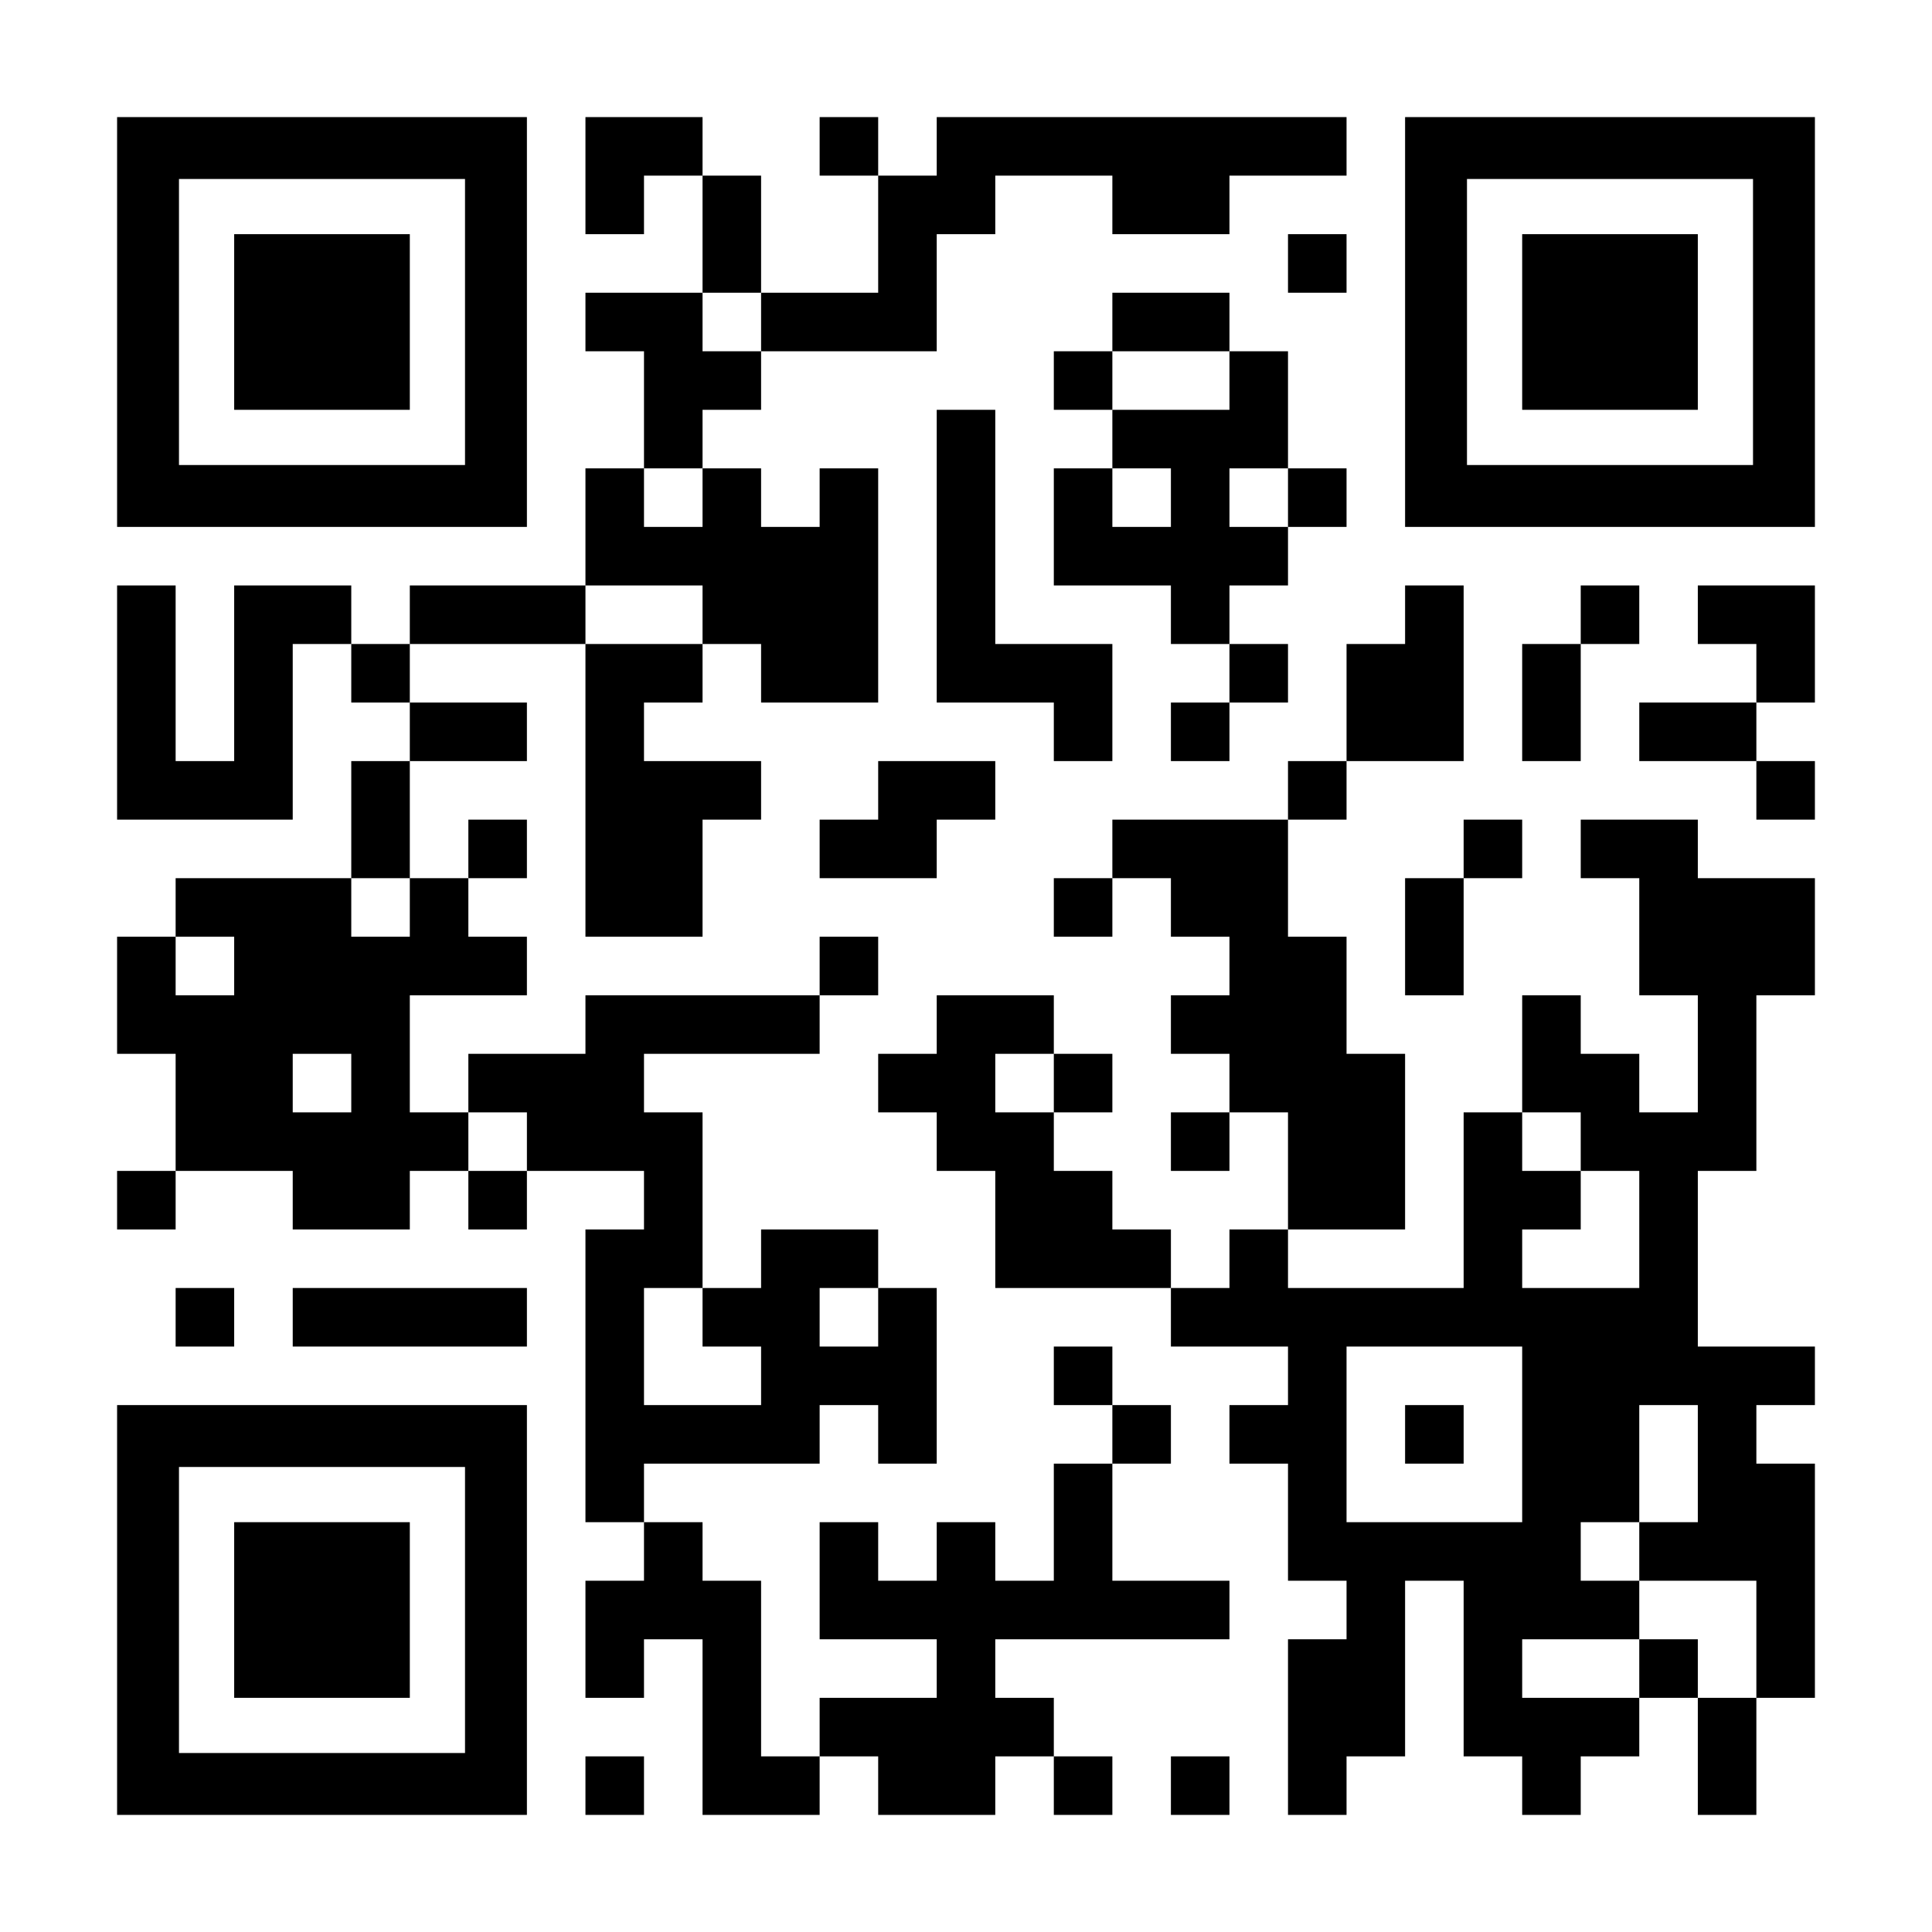 <?xml version="1.0" encoding="UTF-8" standalone="yes"?>
<svg version="1.0" xmlns="http://www.w3.org/2000/svg" width="1155px" height="1155px" viewBox="0 0 1155 1155" preserveAspectRatio="xMidYMid meet">
  <g transform="translate(0,1155) scale(0.1,-0.1)" fill="#000000" stroke="none">
    <path d="M700 9625 l0 -1225 1225 0 1225 0 0 1225 0 1225 -1225 0 -1225 0 0
-1225z m2080 0 l0 -855 -855 0 -855 0 0 855 0 855 855 0 855 0 0 -855z"/>
    <path d="M1400 9625 l0 -525 525 0 525 0 0 525 0 525 -525 0 -525 0 0 -525z"/>
    <path d="M3500 10500 l0 -350 175 0 175 0 0 175 0 175 175 0 175 0 0 -350 0
-350 -350 0 -350 0 0 -175 0 -175 175 0 175 0 0 -350 0 -350 -175 0 -175 0 0
-350 0 -350 -525 0 -525 0 0 -175 0 -175 -175 0 -175 0 0 175 0 175 -350 0
-350 0 0 -525 0 -525 -175 0 -175 0 0 525 0 525 -175 0 -175 0 0 -700 0 -700
525 0 525 0 0 525 0 525 175 0 175 0 0 -175 0 -175 175 0 175 0 0 -175 0 -175
-175 0 -175 0 0 -350 0 -350 -525 0 -525 0 0 -175 0 -175 -175 0 -175 0 0
-350 0 -350 175 0 175 0 0 -350 0 -350 -175 0 -175 0 0 -175 0 -175 175 0 175
0 0 175 0 175 350 0 350 0 0 -175 0 -175 350 0 350 0 0 175 0 175 175 0 175 0
0 -175 0 -175 175 0 175 0 0 175 0 175 350 0 350 0 0 -175 0 -175 -175 0 -175
0 0 -875 0 -875 175 0 175 0 0 -175 0 -175 -175 0 -175 0 0 -350 0 -350 175 0
175 0 0 175 0 175 175 0 175 0 0 -525 0 -525 350 0 350 0 0 175 0 175 175 0
175 0 0 -175 0 -175 350 0 350 0 0 175 0 175 175 0 175 0 0 -175 0 -175 175 0
175 0 0 175 0 175 -175 0 -175 0 0 175 0 175 -175 0 -175 0 0 175 0 175 700 0
700 0 0 175 0 175 -350 0 -350 0 0 350 0 350 175 0 175 0 0 175 0 175 -175 0
-175 0 0 175 0 175 -175 0 -175 0 0 -175 0 -175 175 0 175 0 0 -175 0 -175
-175 0 -175 0 0 -350 0 -350 -175 0 -175 0 0 175 0 175 -175 0 -175 0 0 -175
0 -175 -175 0 -175 0 0 175 0 175 -175 0 -175 0 0 -350 0 -350 350 0 350 0 0
-175 0 -175 -350 0 -350 0 0 -175 0 -175 -175 0 -175 0 0 525 0 525 -175 0
-175 0 0 175 0 175 -175 0 -175 0 0 175 0 175 525 0 525 0 0 175 0 175 175 0
175 0 0 -175 0 -175 175 0 175 0 0 525 0 525 -175 0 -175 0 0 175 0 175 -350
0 -350 0 0 -175 0 -175 -175 0 -175 0 0 525 0 525 -175 0 -175 0 0 175 0 175
525 0 525 0 0 175 0 175 175 0 175 0 0 175 0 175 -175 0 -175 0 0 -175 0 -175
-700 0 -700 0 0 -175 0 -175 -350 0 -350 0 0 -175 0 -175 -175 0 -175 0 0 350
0 350 350 0 350 0 0 175 0 175 -175 0 -175 0 0 175 0 175 175 0 175 0 0 175 0
175 -175 0 -175 0 0 -175 0 -175 -175 0 -175 0 0 350 0 350 350 0 350 0 0 175
0 175 -350 0 -350 0 0 175 0 175 525 0 525 0 0 -875 0 -875 350 0 350 0 0 350
0 350 175 0 175 0 0 175 0 175 -350 0 -350 0 0 175 0 175 175 0 175 0 0 175 0
175 175 0 175 0 0 -175 0 -175 350 0 350 0 0 700 0 700 -175 0 -175 0 0 -175
0 -175 -175 0 -175 0 0 175 0 175 -175 0 -175 0 0 175 0 175 175 0 175 0 0
175 0 175 525 0 525 0 0 350 0 350 175 0 175 0 0 175 0 175 350 0 350 0 0
-175 0 -175 350 0 350 0 0 175 0 175 350 0 350 0 0 175 0 175 -1225 0 -1225 0
0 -175 0 -175 -175 0 -175 0 0 175 0 175 -175 0 -175 0 0 -175 0 -175 175 0
175 0 0 -350 0 -350 -350 0 -350 0 0 350 0 350 -175 0 -175 0 0 175 0 175
-350 0 -350 0 0 -350z m1050 -875 l0 -175 -175 0 -175 0 0 175 0 175 175 0
175 0 0 -175z m-350 -1050 l0 -175 -175 0 -175 0 0 175 0 175 175 0 175 0 0
-175z m0 -700 l0 -175 -350 0 -350 0 0 175 0 175 350 0 350 0 0 -175z m-1750
-1750 l0 -175 -175 0 -175 0 0 175 0 175 175 0 175 0 0 -175z m-1050 -350 l0
-175 -175 0 -175 0 0 175 0 175 175 0 175 0 0 -175z m700 -700 l0 -175 -175 0
-175 0 0 175 0 175 175 0 175 0 0 -175z m1050 -350 l0 -175 -175 0 -175 0 0
175 0 175 175 0 175 0 0 -175z m1050 -1050 l0 -175 175 0 175 0 0 -175 0 -175
-350 0 -350 0 0 350 0 350 175 0 175 0 0 -175z m1050 0 l0 -175 -175 0 -175 0
0 175 0 175 175 0 175 0 0 -175z"/>
    <path d="M8400 9625 l0 -1225 1225 0 1225 0 0 1225 0 1225 -1225 0 -1225 0 0
-1225z m2080 0 l0 -855 -855 0 -855 0 0 855 0 855 855 0 855 0 0 -855z"/>
    <path d="M9100 9625 l0 -525 525 0 525 0 0 525 0 525 -525 0 -525 0 0 -525z"/>
    <path d="M7700 9975 l0 -175 175 0 175 0 0 175 0 175 -175 0 -175 0 0 -175z"/>
    <path d="M6650 9625 l0 -175 -175 0 -175 0 0 -175 0 -175 175 0 175 0 0 -175
0 -175 -175 0 -175 0 0 -350 0 -350 350 0 350 0 0 -175 0 -175 175 0 175 0 0
-175 0 -175 -175 0 -175 0 0 -175 0 -175 175 0 175 0 0 175 0 175 175 0 175 0
0 175 0 175 -175 0 -175 0 0 175 0 175 175 0 175 0 0 175 0 175 175 0 175 0 0
175 0 175 -175 0 -175 0 0 350 0 350 -175 0 -175 0 0 175 0 175 -350 0 -350 0
0 -175z m700 -350 l0 -175 -350 0 -350 0 0 175 0 175 350 0 350 0 0 -175z
m-350 -700 l0 -175 -175 0 -175 0 0 175 0 175 175 0 175 0 0 -175z m700 0 l0
-175 -175 0 -175 0 0 175 0 175 175 0 175 0 0 -175z"/>
    <path d="M5600 8225 l0 -875 350 0 350 0 0 -175 0 -175 175 0 175 0 0 350 0
350 -350 0 -350 0 0 700 0 700 -175 0 -175 0 0 -875z"/>
    <path d="M8400 7875 l0 -175 -175 0 -175 0 0 -350 0 -350 -175 0 -175 0 0
-175 0 -175 -525 0 -525 0 0 -175 0 -175 -175 0 -175 0 0 -175 0 -175 175 0
175 0 0 175 0 175 175 0 175 0 0 -175 0 -175 175 0 175 0 0 -175 0 -175 -175
0 -175 0 0 -175 0 -175 175 0 175 0 0 -175 0 -175 -175 0 -175 0 0 -175 0
-175 175 0 175 0 0 175 0 175 175 0 175 0 0 -350 0 -350 -175 0 -175 0 0 -175
0 -175 -175 0 -175 0 0 175 0 175 -175 0 -175 0 0 175 0 175 -175 0 -175 0 0
175 0 175 175 0 175 0 0 175 0 175 -175 0 -175 0 0 175 0 175 -350 0 -350 0 0
-175 0 -175 -175 0 -175 0 0 -175 0 -175 175 0 175 0 0 -175 0 -175 175 0 175
0 0 -350 0 -350 525 0 525 0 0 -175 0 -175 350 0 350 0 0 -175 0 -175 -175 0
-175 0 0 -175 0 -175 175 0 175 0 0 -350 0 -350 175 0 175 0 0 -175 0 -175
-175 0 -175 0 0 -525 0 -525 175 0 175 0 0 175 0 175 175 0 175 0 0 525 0 525
175 0 175 0 0 -525 0 -525 175 0 175 0 0 -175 0 -175 175 0 175 0 0 175 0 175
175 0 175 0 0 175 0 175 175 0 175 0 0 -350 0 -350 175 0 175 0 0 350 0 350
175 0 175 0 0 700 0 700 -175 0 -175 0 0 175 0 175 175 0 175 0 0 175 0 175
-350 0 -350 0 0 525 0 525 175 0 175 0 0 525 0 525 175 0 175 0 0 350 0 350
-350 0 -350 0 0 175 0 175 -350 0 -350 0 0 -175 0 -175 175 0 175 0 0 -350 0
-350 175 0 175 0 0 -350 0 -350 -175 0 -175 0 0 175 0 175 -175 0 -175 0 0
175 0 175 -175 0 -175 0 0 -350 0 -350 -175 0 -175 0 0 -525 0 -525 -525 0
-525 0 0 175 0 175 350 0 350 0 0 525 0 525 -175 0 -175 0 0 350 0 350 -175 0
-175 0 0 350 0 350 175 0 175 0 0 175 0 175 350 0 350 0 0 525 0 525 -175 0
-175 0 0 -175z m-2100 -2800 l0 -175 -175 0 -175 0 0 175 0 175 175 0 175 0 0
-175z m3150 -350 l0 -175 175 0 175 0 0 -350 0 -350 -350 0 -350 0 0 175 0
175 175 0 175 0 0 175 0 175 -175 0 -175 0 0 175 0 175 175 0 175 0 0 -175z
m-350 -1750 l0 -525 -525 0 -525 0 0 525 0 525 525 0 525 0 0 -525z m1050
-175 l0 -350 -175 0 -175 0 0 -175 0 -175 350 0 350 0 0 -350 0 -350 -175 0
-175 0 0 175 0 175 -175 0 -175 0 0 -175 0 -175 -350 0 -350 0 0 175 0 175
350 0 350 0 0 175 0 175 -175 0 -175 0 0 175 0 175 175 0 175 0 0 350 0 350
175 0 175 0 0 -350z"/>
    <path d="M8400 2975 l0 -175 175 0 175 0 0 175 0 175 -175 0 -175 0 0 -175z"/>
    <path d="M9450 7875 l0 -175 -175 0 -175 0 0 -350 0 -350 175 0 175 0 0 350 0
350 175 0 175 0 0 175 0 175 -175 0 -175 0 0 -175z"/>
    <path d="M10150 7875 l0 -175 175 0 175 0 0 -175 0 -175 -350 0 -350 0 0 -175
0 -175 350 0 350 0 0 -175 0 -175 175 0 175 0 0 175 0 175 -175 0 -175 0 0
175 0 175 175 0 175 0 0 350 0 350 -350 0 -350 0 0 -175z"/>
    <path d="M5250 6825 l0 -175 -175 0 -175 0 0 -175 0 -175 350 0 350 0 0 175 0
175 175 0 175 0 0 175 0 175 -350 0 -350 0 0 -175z"/>
    <path d="M8750 6475 l0 -175 -175 0 -175 0 0 -350 0 -350 175 0 175 0 0 350 0
350 175 0 175 0 0 175 0 175 -175 0 -175 0 0 -175z"/>
    <path d="M1050 3675 l0 -175 175 0 175 0 0 175 0 175 -175 0 -175 0 0 -175z"/>
    <path d="M1750 3675 l0 -175 700 0 700 0 0 175 0 175 -700 0 -700 0 0 -175z"/>
    <path d="M700 1925 l0 -1225 1225 0 1225 0 0 1225 0 1225 -1225 0 -1225 0 0
-1225z m2080 0 l0 -855 -855 0 -855 0 0 855 0 855 855 0 855 0 0 -855z"/>
    <path d="M1400 1925 l0 -525 525 0 525 0 0 525 0 525 -525 0 -525 0 0 -525z"/>
    <path d="M3500 875 l0 -175 175 0 175 0 0 175 0 175 -175 0 -175 0 0 -175z"/>
    <path d="M7000 875 l0 -175 175 0 175 0 0 175 0 175 -175 0 -175 0 0 -175z"/>
  </g>
</svg>